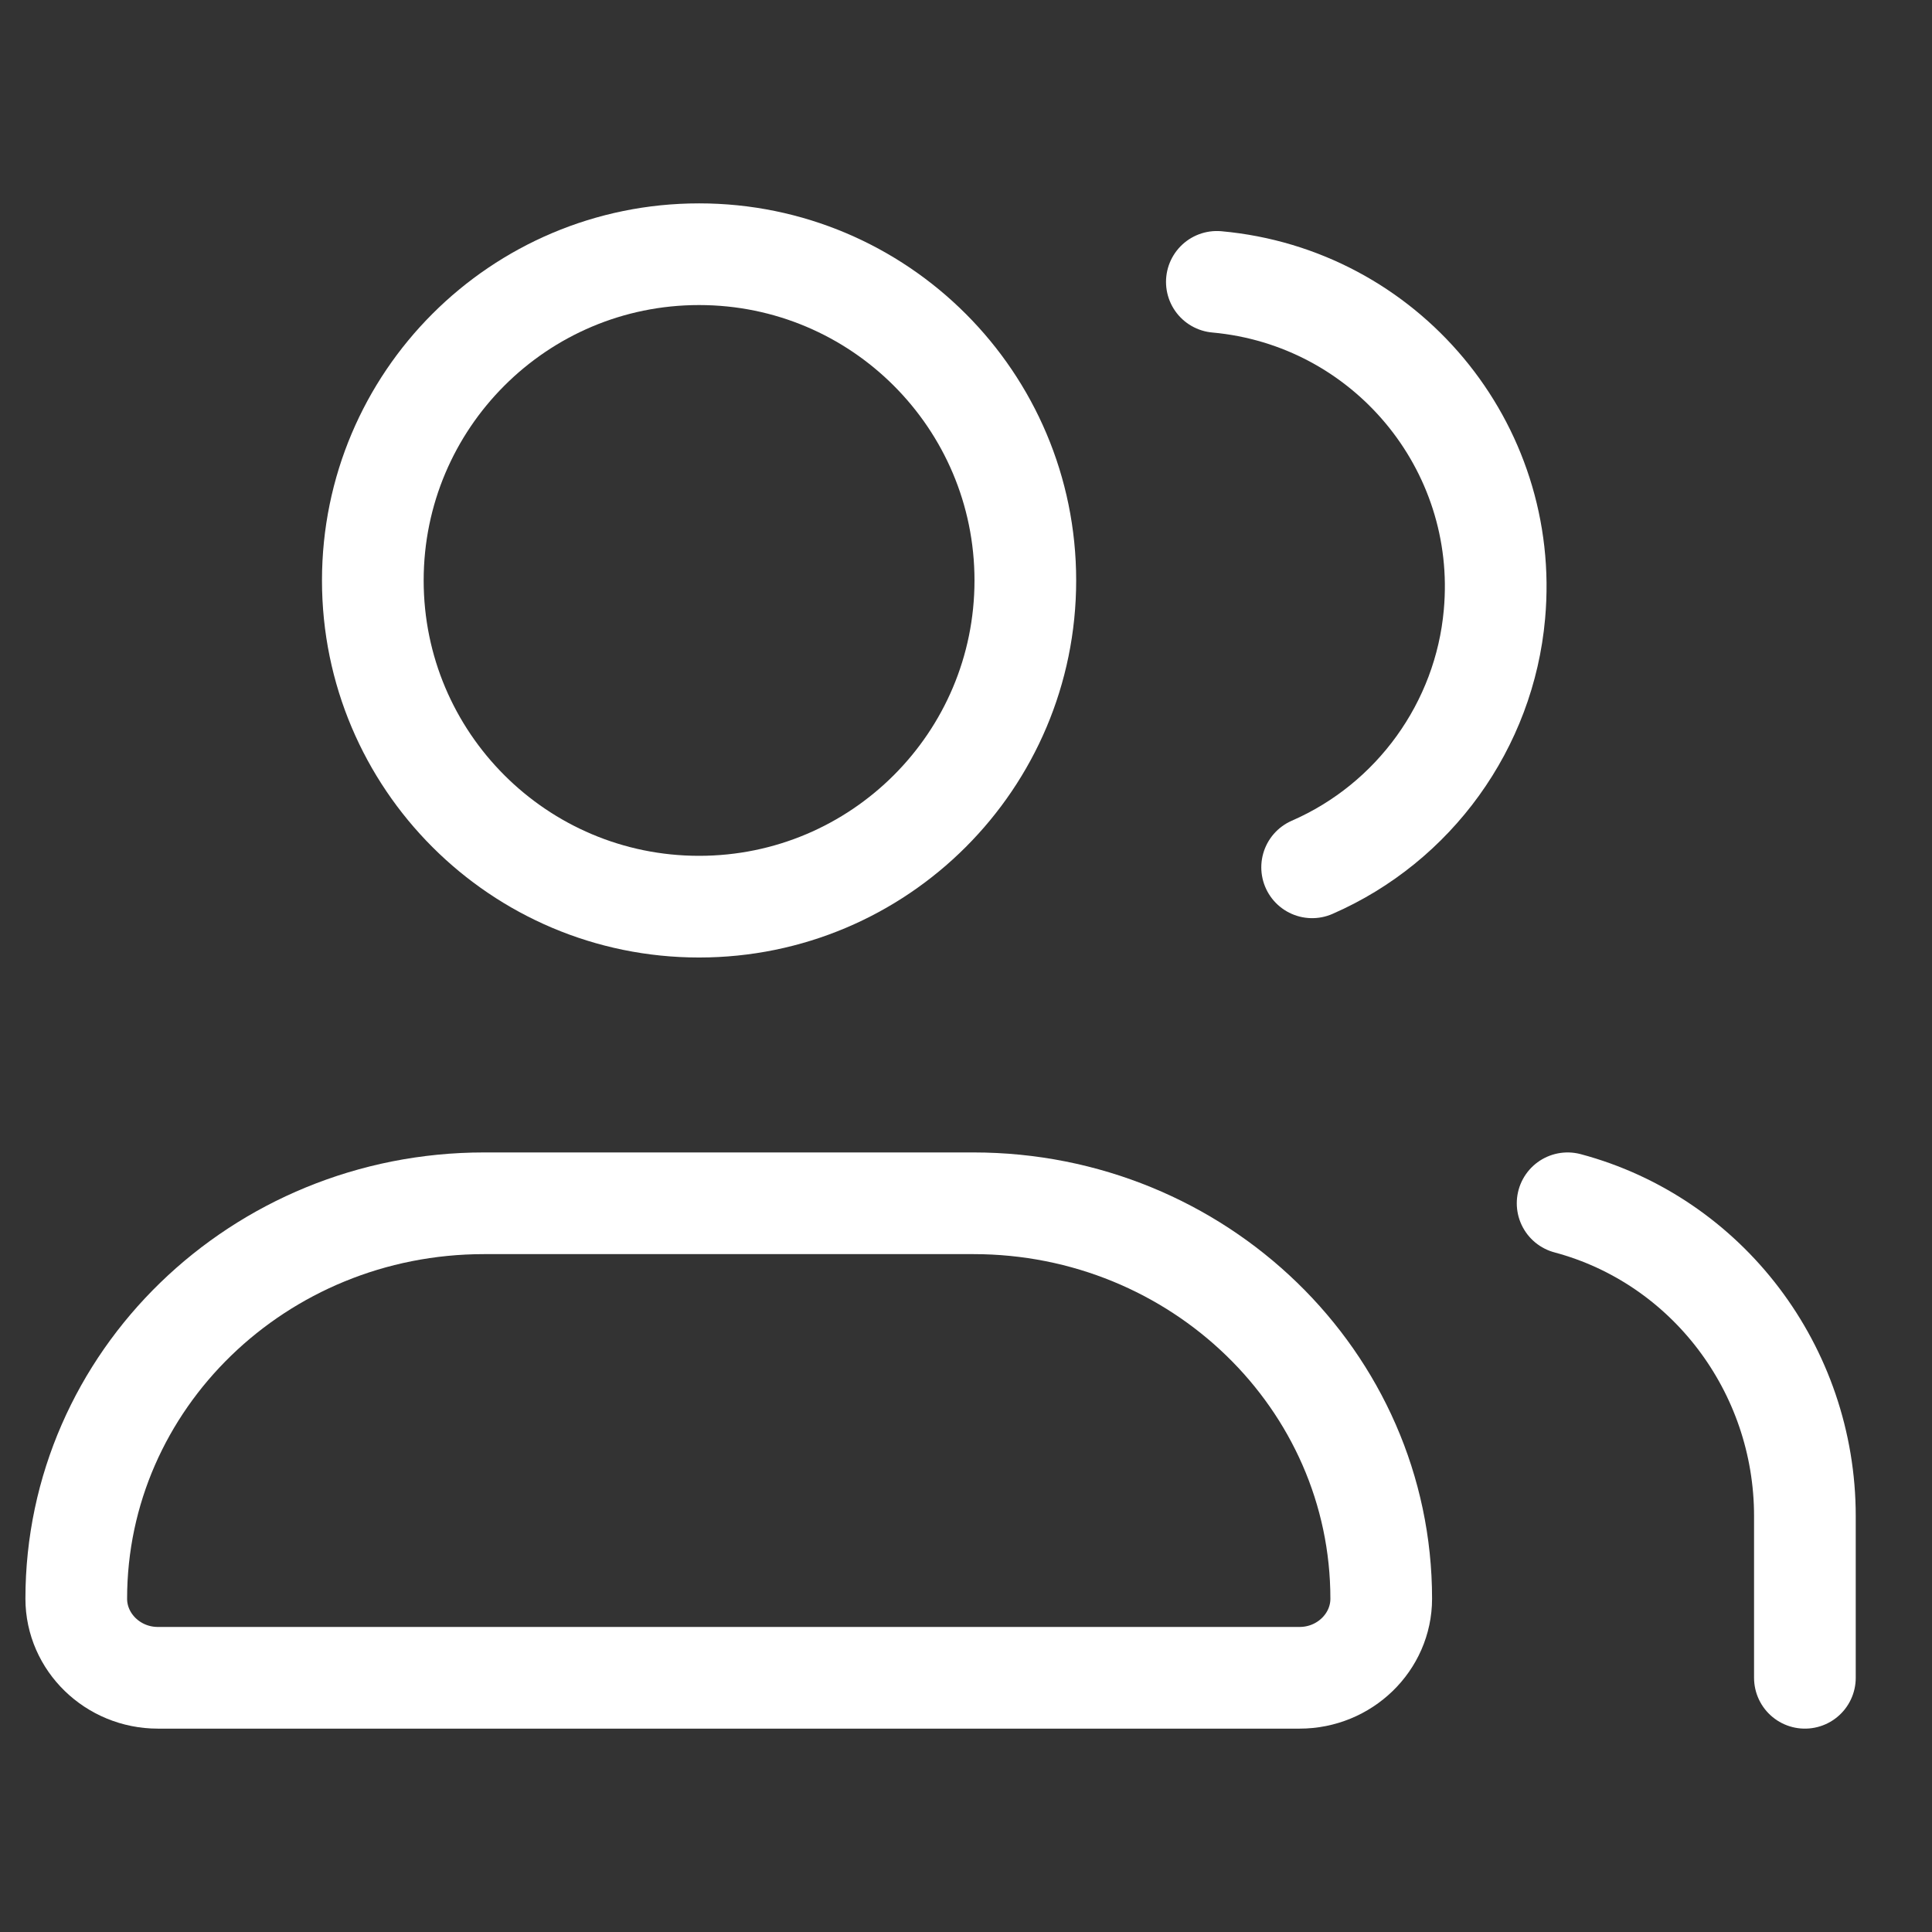 <svg width="38" height="38" viewBox="0 0 38 38" fill="none" xmlns="http://www.w3.org/2000/svg">
<rect x="0" y="0" width="38" height="38" fill="#333333" stroke="none"/>
<g id="Group 60">
<g id="Group 61">
<path id="Vector" d="M13.75 17.833C17.294 17.833 20.167 14.96 20.167 11.417C20.167 7.873 17.294 5 13.75 5C10.206 5 7.333 7.873 7.333 11.417C7.333 14.96 10.206 17.833 13.75 17.833Z" stroke="white" stroke-width="2" stroke-linecap="round" stroke-linejoin="round"/>
<path id="Vector_2" d="M35.5 33V29.82C35.5 26.926 33.571 24.398 30.833 23.667" stroke="white" stroke-width="2" stroke-linecap="round" stroke-linejoin="round"/>
<path id="Vector_3" d="M23.934 5.544C27.249 5.844 29.694 8.771 29.394 12.083C29.2 14.265 27.817 16.183 25.808 17.059" stroke="white" stroke-width="2" stroke-linecap="round" stroke-linejoin="round"/>
<path id="Vector_4" d="M19.146 23.667H9.521C5.093 23.667 1.5 27.151 1.5 31.444C1.5 32.3 2.222 33 3.104 33H25.562C26.445 33 27.167 32.3 27.167 31.444C27.167 27.151 23.573 23.667 19.146 23.667Z" stroke="white" stroke-width="2" stroke-linecap="round" stroke-linejoin="round"/>
</g>
</g>
</svg>
